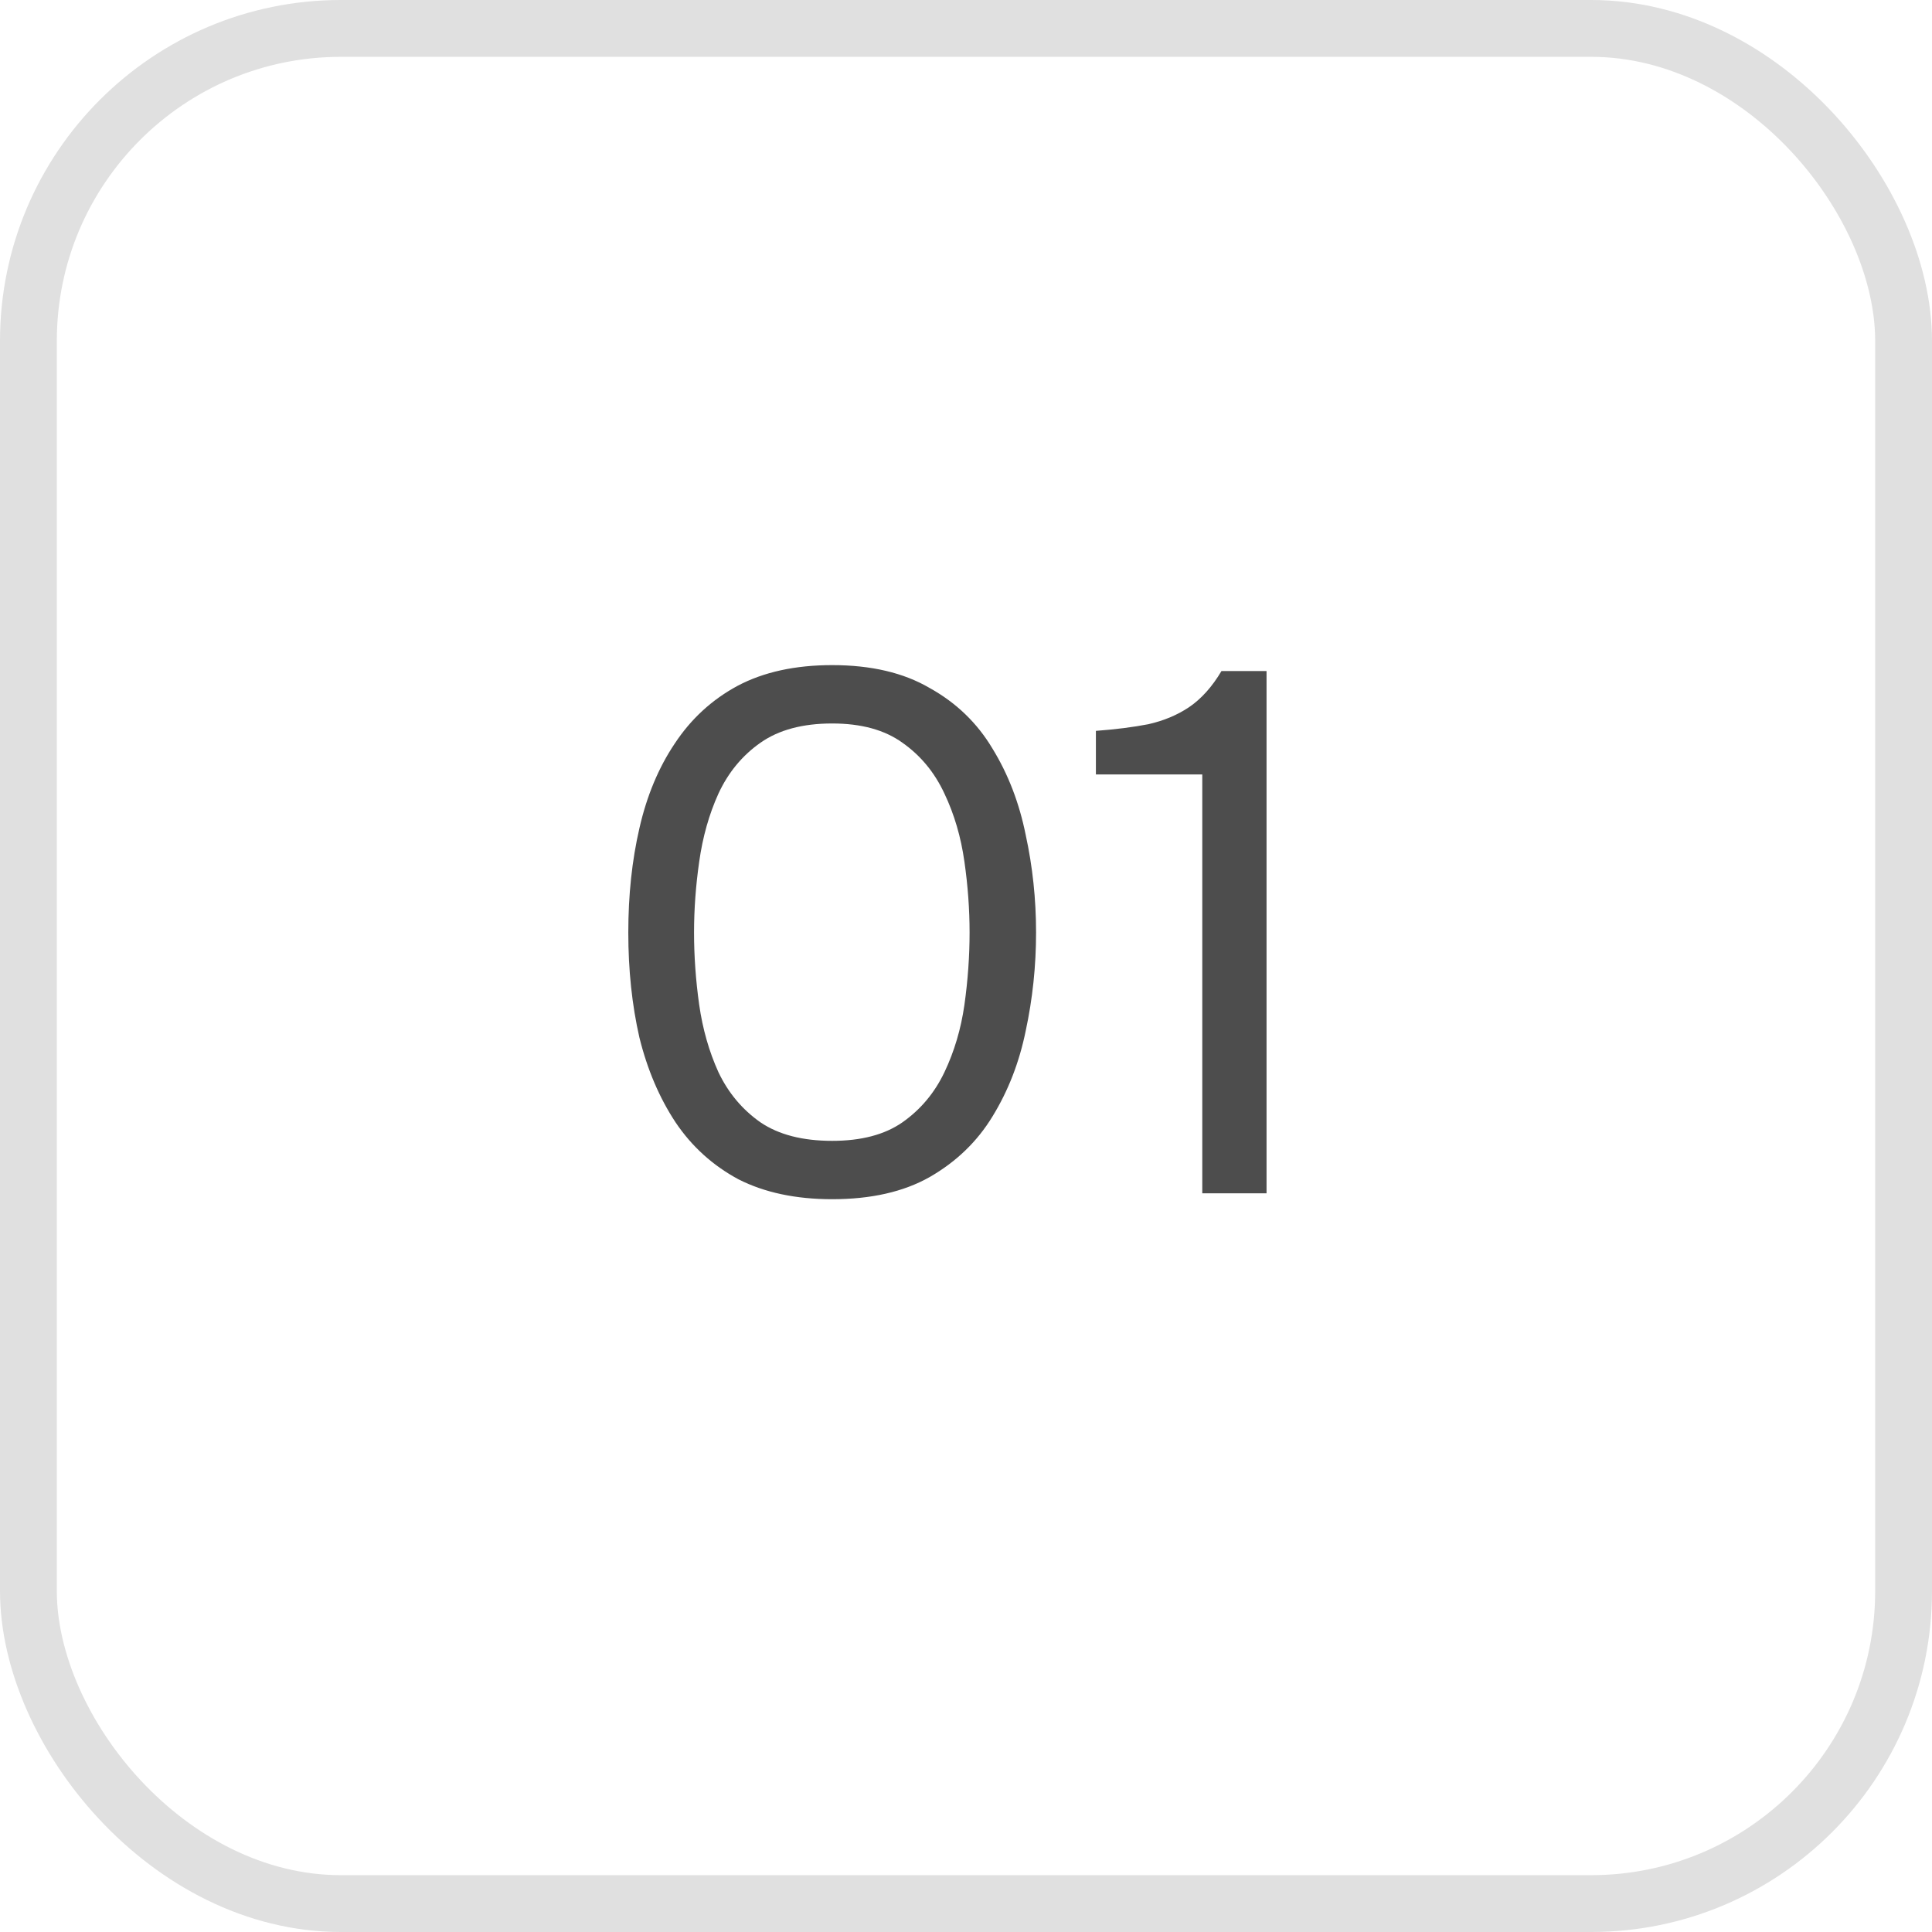 <?xml version="1.0" encoding="UTF-8"?> <svg xmlns="http://www.w3.org/2000/svg" width="34" height="34" viewBox="0 0 34 34" fill="none"><rect x="0.5" y="0.5" width="33" height="33" rx="5.5" stroke="#E0E0E0"></rect><path d="M14.645 21.104C14.004 21.104 13.453 20.987 12.994 20.753C12.543 20.51 12.175 20.177 11.889 19.752C11.603 19.319 11.391 18.82 11.252 18.257C11.122 17.685 11.057 17.07 11.057 16.411C11.057 15.752 11.122 15.141 11.252 14.578C11.382 14.006 11.59 13.508 11.876 13.083C12.162 12.65 12.53 12.312 12.981 12.069C13.44 11.826 13.995 11.705 14.645 11.705C15.33 11.705 15.902 11.839 16.361 12.108C16.829 12.368 17.197 12.723 17.466 13.174C17.743 13.625 17.938 14.132 18.051 14.695C18.172 15.25 18.233 15.822 18.233 16.411C18.233 17 18.172 17.577 18.051 18.14C17.938 18.695 17.743 19.197 17.466 19.648C17.197 20.09 16.829 20.445 16.361 20.714C15.902 20.974 15.33 21.104 14.645 21.104ZM14.645 20.077C15.156 20.077 15.568 19.969 15.88 19.752C16.201 19.527 16.448 19.232 16.621 18.868C16.794 18.504 16.911 18.11 16.972 17.685C17.033 17.252 17.063 16.827 17.063 16.411C17.063 16.004 17.033 15.588 16.972 15.163C16.911 14.73 16.794 14.331 16.621 13.967C16.448 13.594 16.201 13.295 15.88 13.07C15.568 12.845 15.156 12.732 14.645 12.732C14.125 12.732 13.705 12.845 13.384 13.07C13.063 13.295 12.816 13.594 12.643 13.967C12.478 14.331 12.366 14.73 12.305 15.163C12.244 15.588 12.214 16.004 12.214 16.411C12.214 16.827 12.244 17.252 12.305 17.685C12.366 18.11 12.478 18.504 12.643 18.868C12.816 19.232 13.063 19.527 13.384 19.752C13.705 19.969 14.125 20.077 14.645 20.077ZM21.158 21V13.629H19.286V12.862C19.633 12.836 19.941 12.797 20.209 12.745C20.478 12.684 20.716 12.585 20.924 12.446C21.141 12.299 21.332 12.086 21.496 11.809H22.289V21H21.158Z" fill="#4D4D4D"></path></svg> 